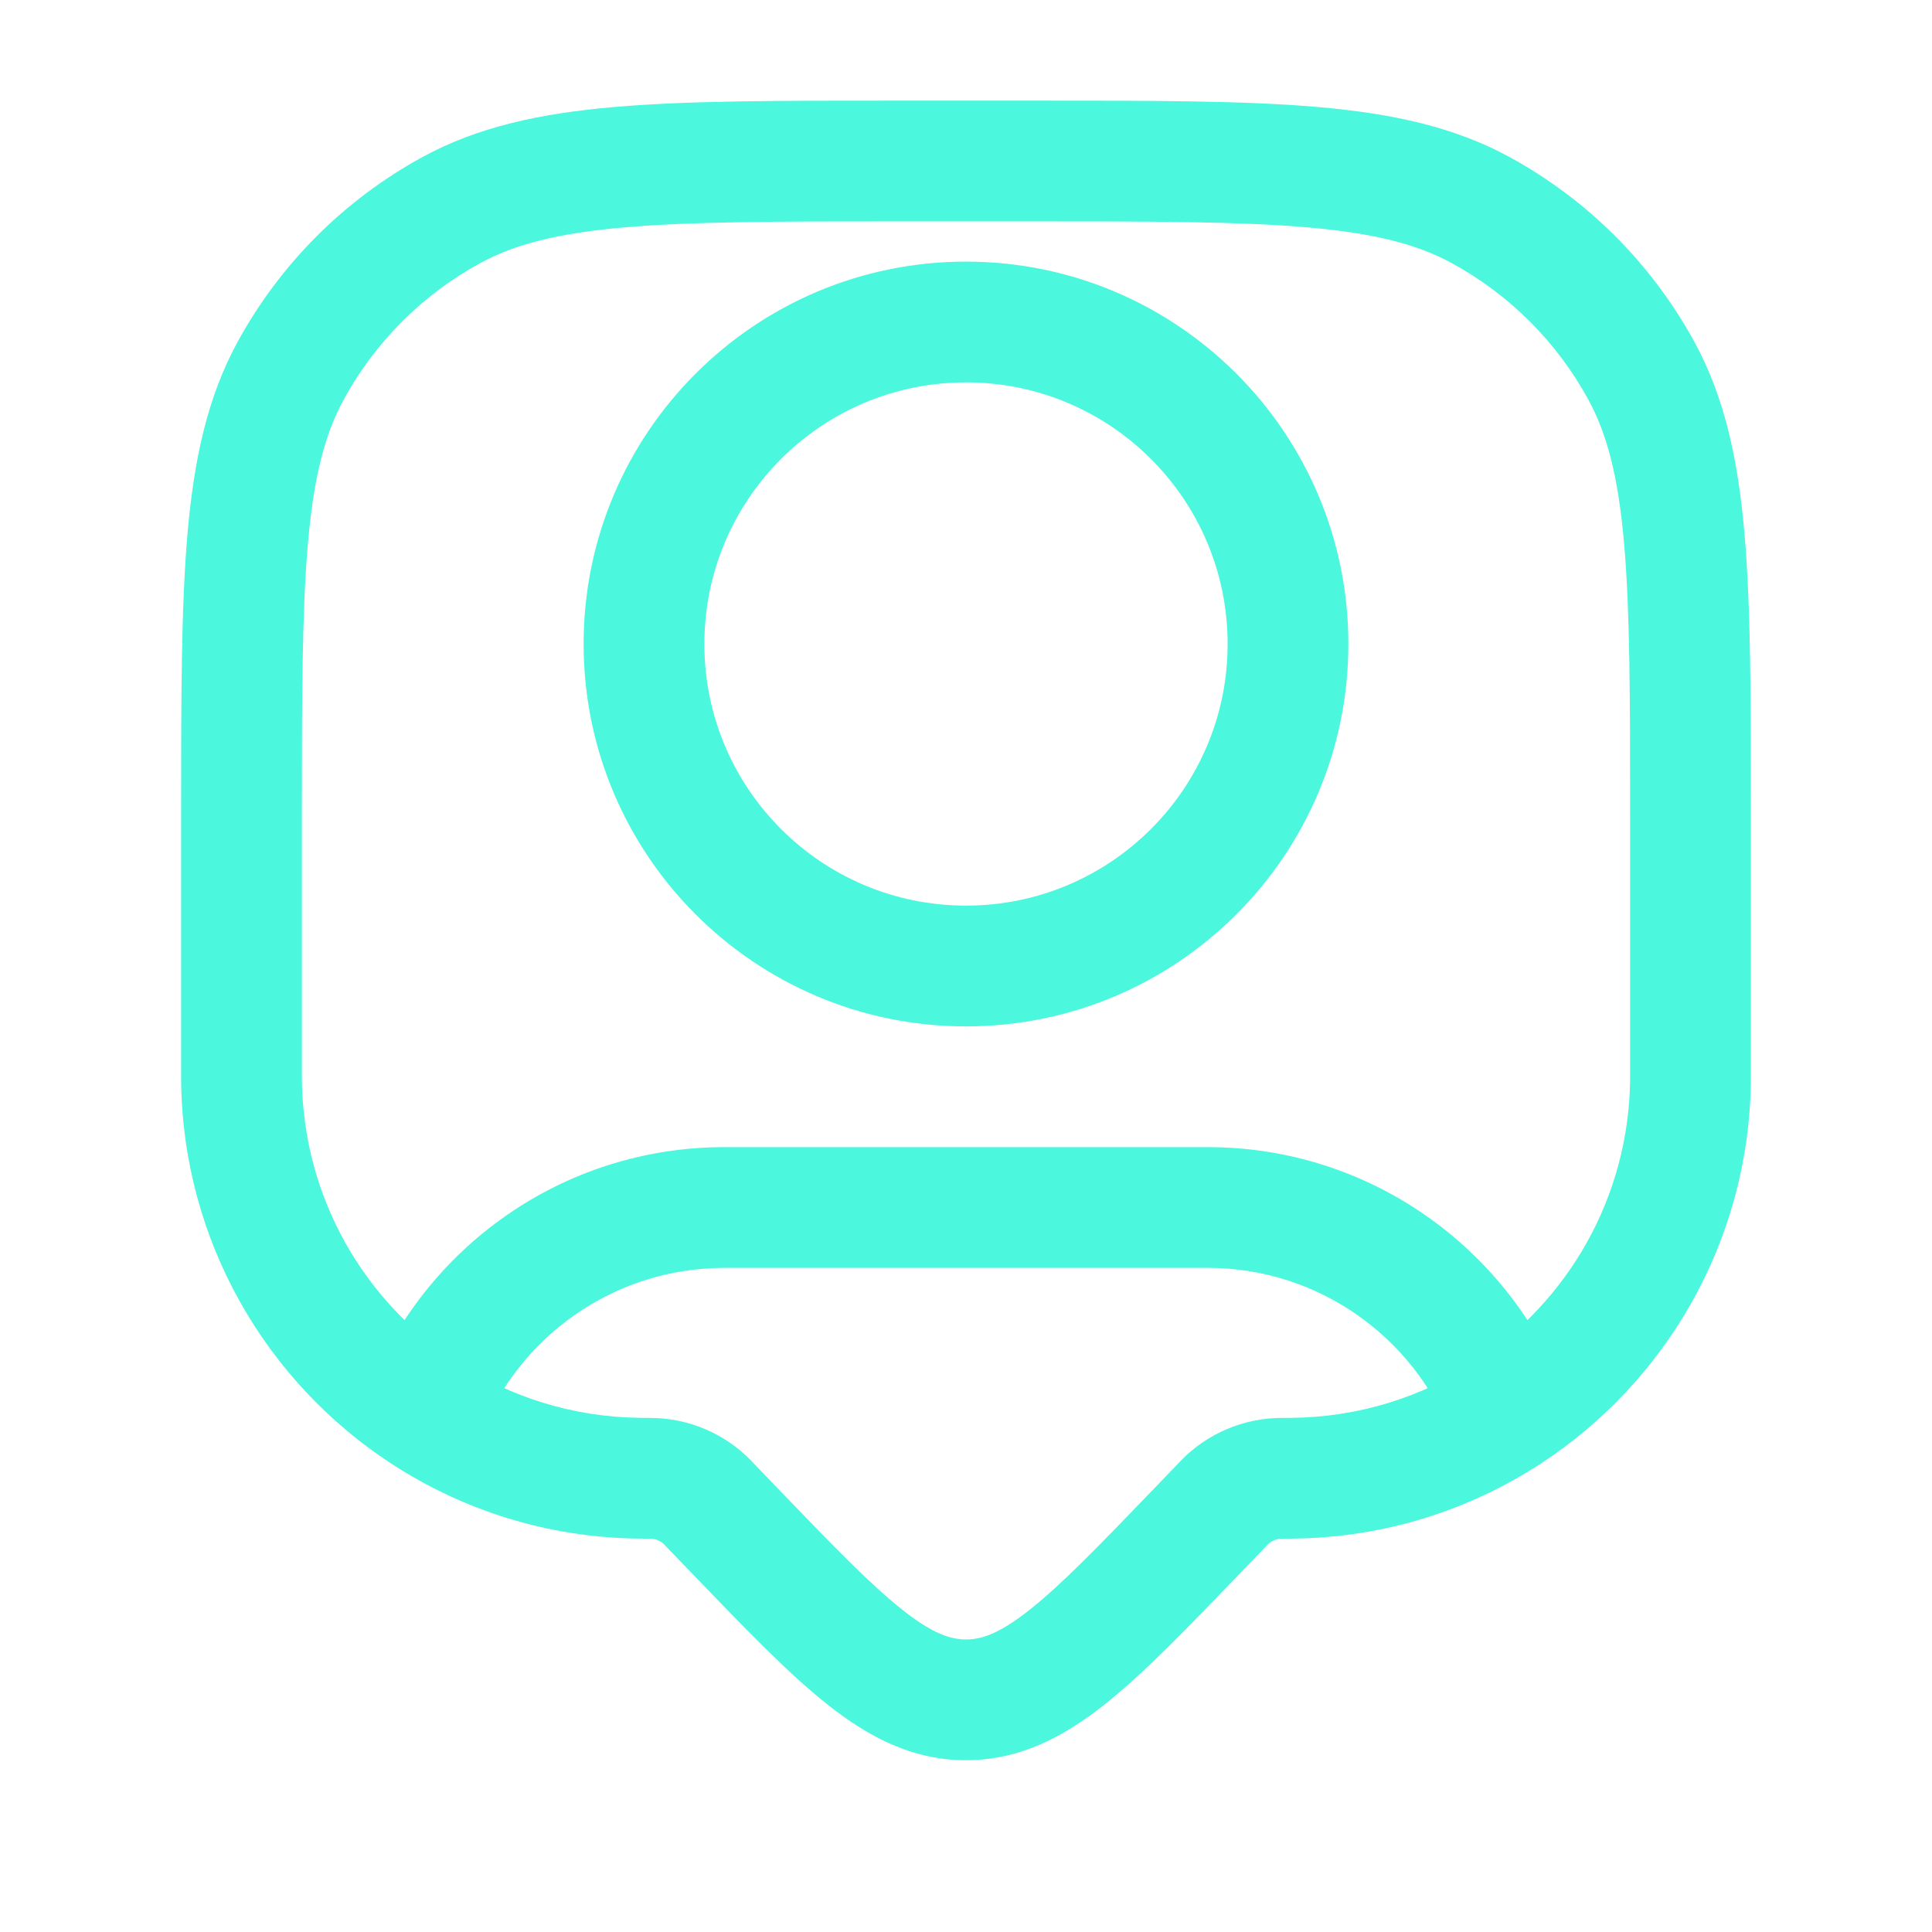 <?xml version="1.0" encoding="UTF-8"?> <svg xmlns="http://www.w3.org/2000/svg" width="24" height="24" viewBox="0 0 24 24" fill="none"> <path d="M8.799 18.674L8.259 19.195L8.259 19.195L8.799 18.674ZM8.791 18.666L8.254 19.189L8.254 19.189L8.791 18.666ZM8.08 18.364L8.084 17.614L8.08 18.364ZM15.92 18.364L15.916 17.614L15.92 18.364ZM15.201 18.674L14.661 18.154L14.661 18.154L15.201 18.674ZM15.209 18.666L15.746 19.189L15.209 18.666ZM14.882 19.006L15.422 19.526L15.422 19.526L14.882 19.006ZM9.118 19.006L9.658 18.486L9.658 18.486L9.118 19.006ZM12 21.116L12 21.866L12 21.116ZM3 13.418L2.25 13.426L3 13.418ZM7.946 18.363L7.938 19.113L7.946 18.363ZM21 13.418L21.75 13.426L21 13.418ZM16.054 18.363L16.062 19.113L16.054 18.363ZM18.396 2.612L18.037 3.27L18.396 2.612ZM20.388 4.604L19.73 4.963L20.388 4.604ZM5.604 2.612L5.963 3.27L5.604 2.612ZM3.612 4.604L4.27 4.963L3.612 4.604ZM5.27 17.553L4.86 18.181L5.27 17.553ZM18.73 17.553L19.14 18.181L18.73 17.553ZM15.25 8C15.25 9.795 13.795 11.25 12 11.25V12.75C14.623 12.75 16.75 10.623 16.75 8H15.25ZM12 11.25C10.205 11.25 8.75 9.795 8.75 8H7.25C7.25 10.623 9.377 12.75 12 12.75V11.25ZM8.75 8C8.75 6.205 10.205 4.75 12 4.75V3.25C9.377 3.25 7.25 5.377 7.25 8H8.75ZM12 4.75C13.795 4.75 15.25 6.205 15.25 8H16.75C16.75 5.377 14.623 3.25 12 3.25V4.75ZM11.182 2.75H12.818V1.25H11.182V2.75ZM20.25 10.182V13.295H21.75V10.182H20.25ZM3.75 13.295V10.182H2.25V13.295H3.75ZM14.661 18.154L14.342 18.486L15.422 19.526L15.741 19.195L14.661 18.154ZM9.658 18.486L9.339 18.154L8.259 19.195L8.578 19.526L9.658 18.486ZM9.339 18.154C9.336 18.151 9.332 18.147 9.329 18.143L8.254 19.189C8.254 19.189 8.254 19.189 8.255 19.19C8.255 19.191 8.257 19.192 8.259 19.195L9.339 18.154ZM8.069 19.114C8.072 19.114 8.073 19.114 8.075 19.114C8.076 19.114 8.076 19.114 8.076 19.114L8.084 17.614C8.079 17.614 8.074 17.614 8.069 17.614V19.114ZM9.329 18.143C9.002 17.807 8.553 17.616 8.084 17.614L8.076 19.114C8.143 19.114 8.207 19.141 8.254 19.189L9.329 18.143ZM15.931 17.614C15.926 17.614 15.921 17.614 15.916 17.614L15.924 19.114C15.924 19.114 15.924 19.114 15.925 19.114C15.927 19.114 15.928 19.114 15.931 19.114V17.614ZM15.741 19.195C15.746 19.19 15.746 19.189 15.746 19.189L14.671 18.143C14.668 18.147 14.664 18.151 14.661 18.154L15.741 19.195ZM15.916 17.614C15.447 17.616 14.998 17.807 14.671 18.143L15.746 19.189C15.793 19.141 15.857 19.114 15.924 19.114L15.916 17.614ZM14.342 18.486C13.65 19.205 13.183 19.688 12.787 20C12.409 20.299 12.188 20.366 12 20.366L12 21.866C12.662 21.866 13.206 21.581 13.717 21.177C14.212 20.786 14.76 20.214 15.422 19.526L14.342 18.486ZM8.578 19.526C9.24 20.214 9.788 20.786 10.283 21.177C10.794 21.581 11.338 21.866 12 21.866L12 20.366C11.812 20.366 11.591 20.299 11.213 20C10.817 19.688 10.35 19.205 9.658 18.486L8.578 19.526ZM2.25 13.295C2.25 13.357 2.25 13.394 2.25 13.426L3.75 13.409C3.75 13.388 3.75 13.361 3.75 13.295H2.25ZM8.069 17.614C8.003 17.614 7.976 17.614 7.954 17.613L7.938 19.113C7.97 19.114 8.007 19.114 8.069 19.114V17.614ZM20.25 13.295C20.25 13.361 20.25 13.388 20.25 13.409L21.75 13.426C21.75 13.394 21.75 13.357 21.75 13.295H20.25ZM15.931 19.114C15.993 19.114 16.03 19.114 16.062 19.113L16.046 17.613C16.024 17.614 15.997 17.614 15.931 17.614V19.114ZM12.818 2.75C14.317 2.75 15.394 2.751 16.237 2.824C17.071 2.896 17.606 3.034 18.037 3.27L18.756 1.953C18.067 1.577 17.299 1.41 16.366 1.329C15.444 1.249 14.291 1.25 12.818 1.25V2.75ZM21.75 10.182C21.75 8.709 21.751 7.556 21.671 6.634C21.59 5.701 21.423 4.933 21.047 4.244L19.73 4.963C19.966 5.394 20.104 5.929 20.176 6.763C20.249 7.606 20.25 8.683 20.25 10.182H21.75ZM18.037 3.27C18.752 3.66 19.34 4.248 19.73 4.963L21.047 4.244C20.518 3.277 19.723 2.482 18.756 1.953L18.037 3.27ZM11.182 1.25C9.709 1.25 8.556 1.249 7.634 1.329C6.701 1.41 5.933 1.577 5.244 1.953L5.963 3.27C6.394 3.034 6.929 2.896 7.763 2.824C8.606 2.751 9.683 2.75 11.182 2.75V1.25ZM3.75 10.182C3.75 8.683 3.751 7.606 3.824 6.763C3.896 5.929 4.034 5.394 4.27 4.963L2.953 4.244C2.577 4.933 2.41 5.701 2.329 6.634C2.249 7.556 2.25 8.709 2.25 10.182H3.75ZM5.244 1.953C4.277 2.482 3.482 3.277 2.953 4.244L4.27 4.963C4.66 4.248 5.248 3.66 5.963 3.27L5.244 1.953ZM9 15.75H15V14.25H9V15.75ZM9 14.25C6.981 14.25 5.259 15.509 4.571 17.282L5.969 17.824C6.441 16.609 7.621 15.75 9 15.75V14.25ZM2.25 13.426C2.272 15.418 3.306 17.167 4.86 18.181L5.68 16.925C4.528 16.173 3.766 14.881 3.75 13.409L2.25 13.426ZM4.86 18.181C5.747 18.76 6.804 19.101 7.938 19.113L7.954 17.613C7.114 17.604 6.335 17.353 5.68 16.925L4.86 18.181ZM15 15.75C16.379 15.75 17.559 16.609 18.031 17.824L19.429 17.282C18.741 15.509 17.019 14.25 15 14.25V15.75ZM20.25 13.409C20.234 14.881 19.472 16.173 18.32 16.925L19.14 18.181C20.694 17.167 21.728 15.418 21.75 13.426L20.25 13.409ZM18.32 16.925C17.666 17.353 16.886 17.604 16.046 17.613L16.062 19.113C17.196 19.101 18.253 18.76 19.14 18.181L18.32 16.925Z" fill="#4BF7DD"></path> </svg> 